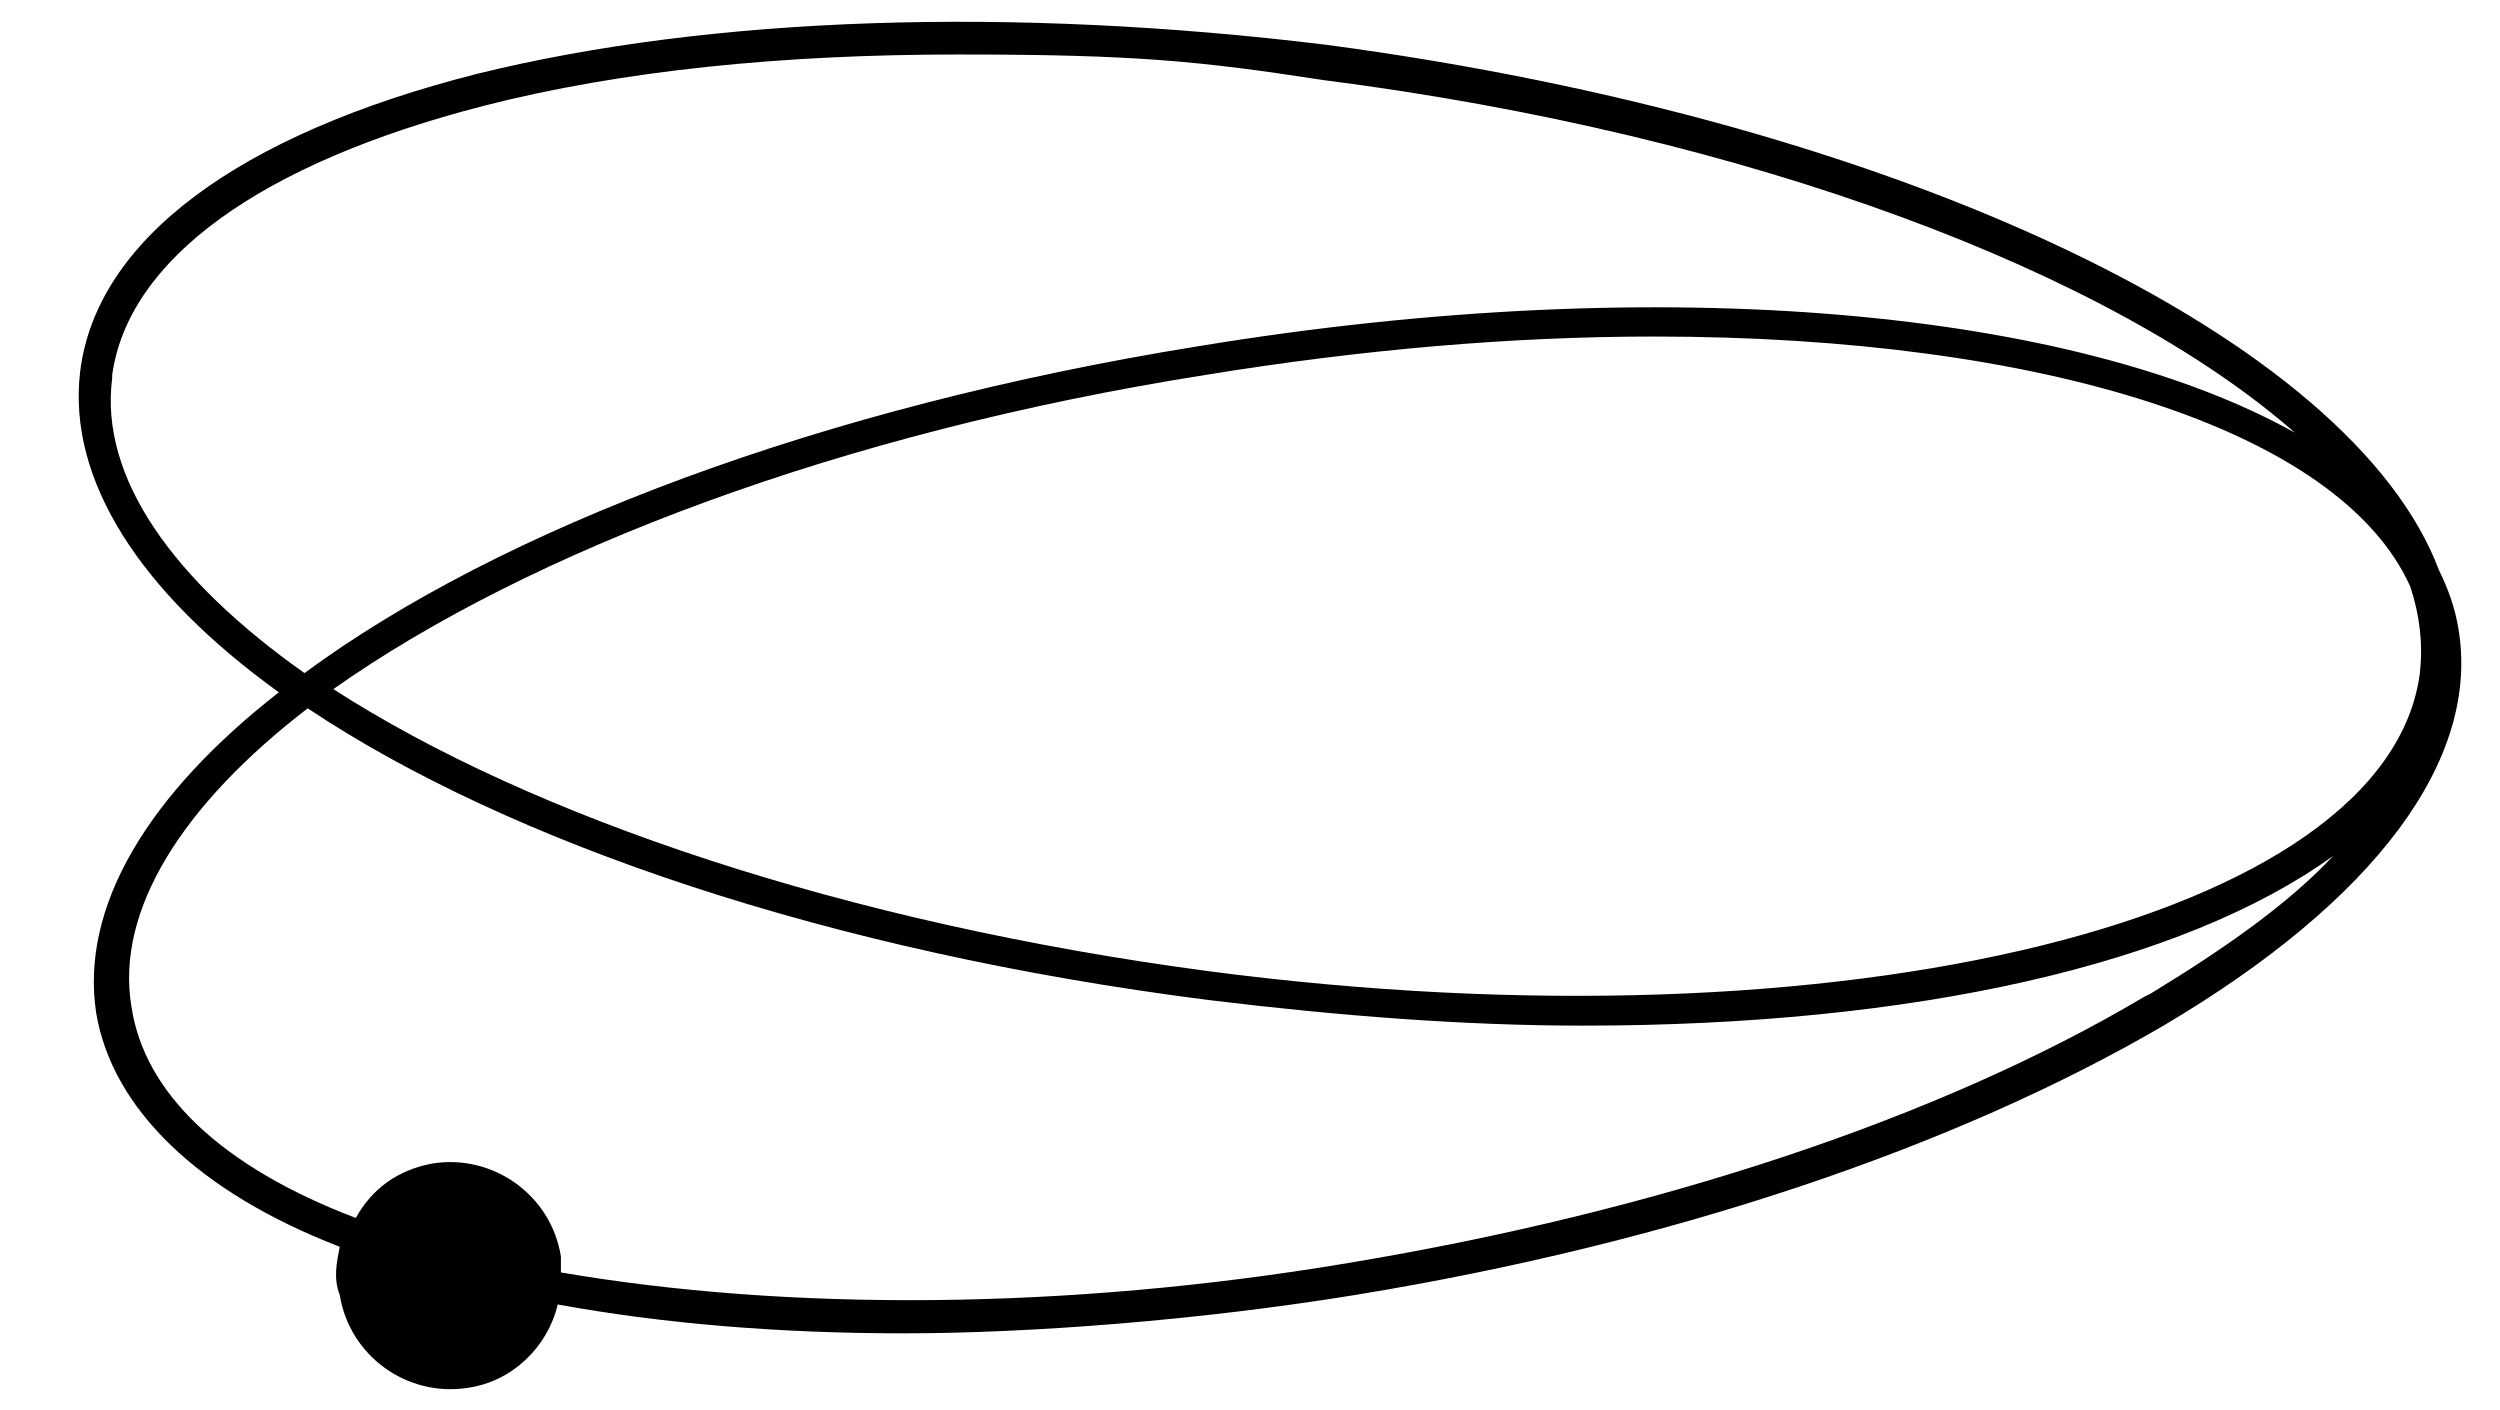 <svg width="78" height="44" viewBox="0 0 78 44" fill="none" xmlns="http://www.w3.org/2000/svg">
<path d="M76.7 19.6C76.6 19 76.4 18.4 76.1 17.8C73.4 10.6 59.4 3.8 41.4 1.4C31.6 0.2 22.2 0.5 14.9 2.3C7.4 4.2 3 7.5 2.5 11.6C2.1 15 4.4 18.5 8.7 21.6C4.6 24.8 2.5 28.3 3 31.6C3.5 34.6 6.2 37.2 10.6 38.9C10.5 39.4 10.4 39.9 10.6 40.4C10.9 42.3 12.7 43.6 14.6 43.3C16 43.1 17.1 42 17.4 40.7C20.7 41.3 24.3 41.6 28.2 41.6C32.1 41.6 37.4 41.2 42.3 40.4C52.1 38.8 61 35.8 67.5 32C74.1 28.1 77.4 23.7 76.7 19.6ZM75.2 18.3C75.5 19.2 75.6 20.1 75.5 21C74.5 28.7 57.5 32.9 37.7 30.3C26.4 28.8 16.6 25.5 10.4 21.5C16.5 17.2 26.2 13.5 37.6 11.7C42.5 10.9 47.2 10.5 51.6 10.5C63.7 10.5 73 13.4 75.2 18.3ZM3.5 11.7C4 8.1 8.1 5.1 15.1 3.3C19.4 2.2 24.4 1.7 29.9 1.7C35.4 1.7 37.4 1.9 41.3 2.5C54.6 4.2 65.9 8.5 71.6 13.5C64.8 9.7 52 8.4 37.4 10.8C25.6 12.7 15.6 16.5 9.5 21C5.4 18.1 3.1 14.9 3.5 11.8V11.7ZM66.9 31.1C60.5 34.9 51.7 37.8 42.1 39.4C33.2 40.9 24.5 40.9 17.5 39.7C17.5 39.5 17.5 39.4 17.5 39.2C17.2 37.3 15.4 36 13.5 36.3C12.4 36.5 11.6 37.1 11.1 38C6.9 36.4 4.5 34.1 4.1 31.4C3.6 28.4 5.7 25.1 9.6 22.1C15.9 26.3 25.9 29.7 37.7 31.2C41.8 31.7 45.7 32 49.4 32C59.7 32 68.1 30.1 72.8 26.7C71.4 28.2 69.4 29.6 67.1 31L66.9 31.1Z" fill="black"/>
</svg>
